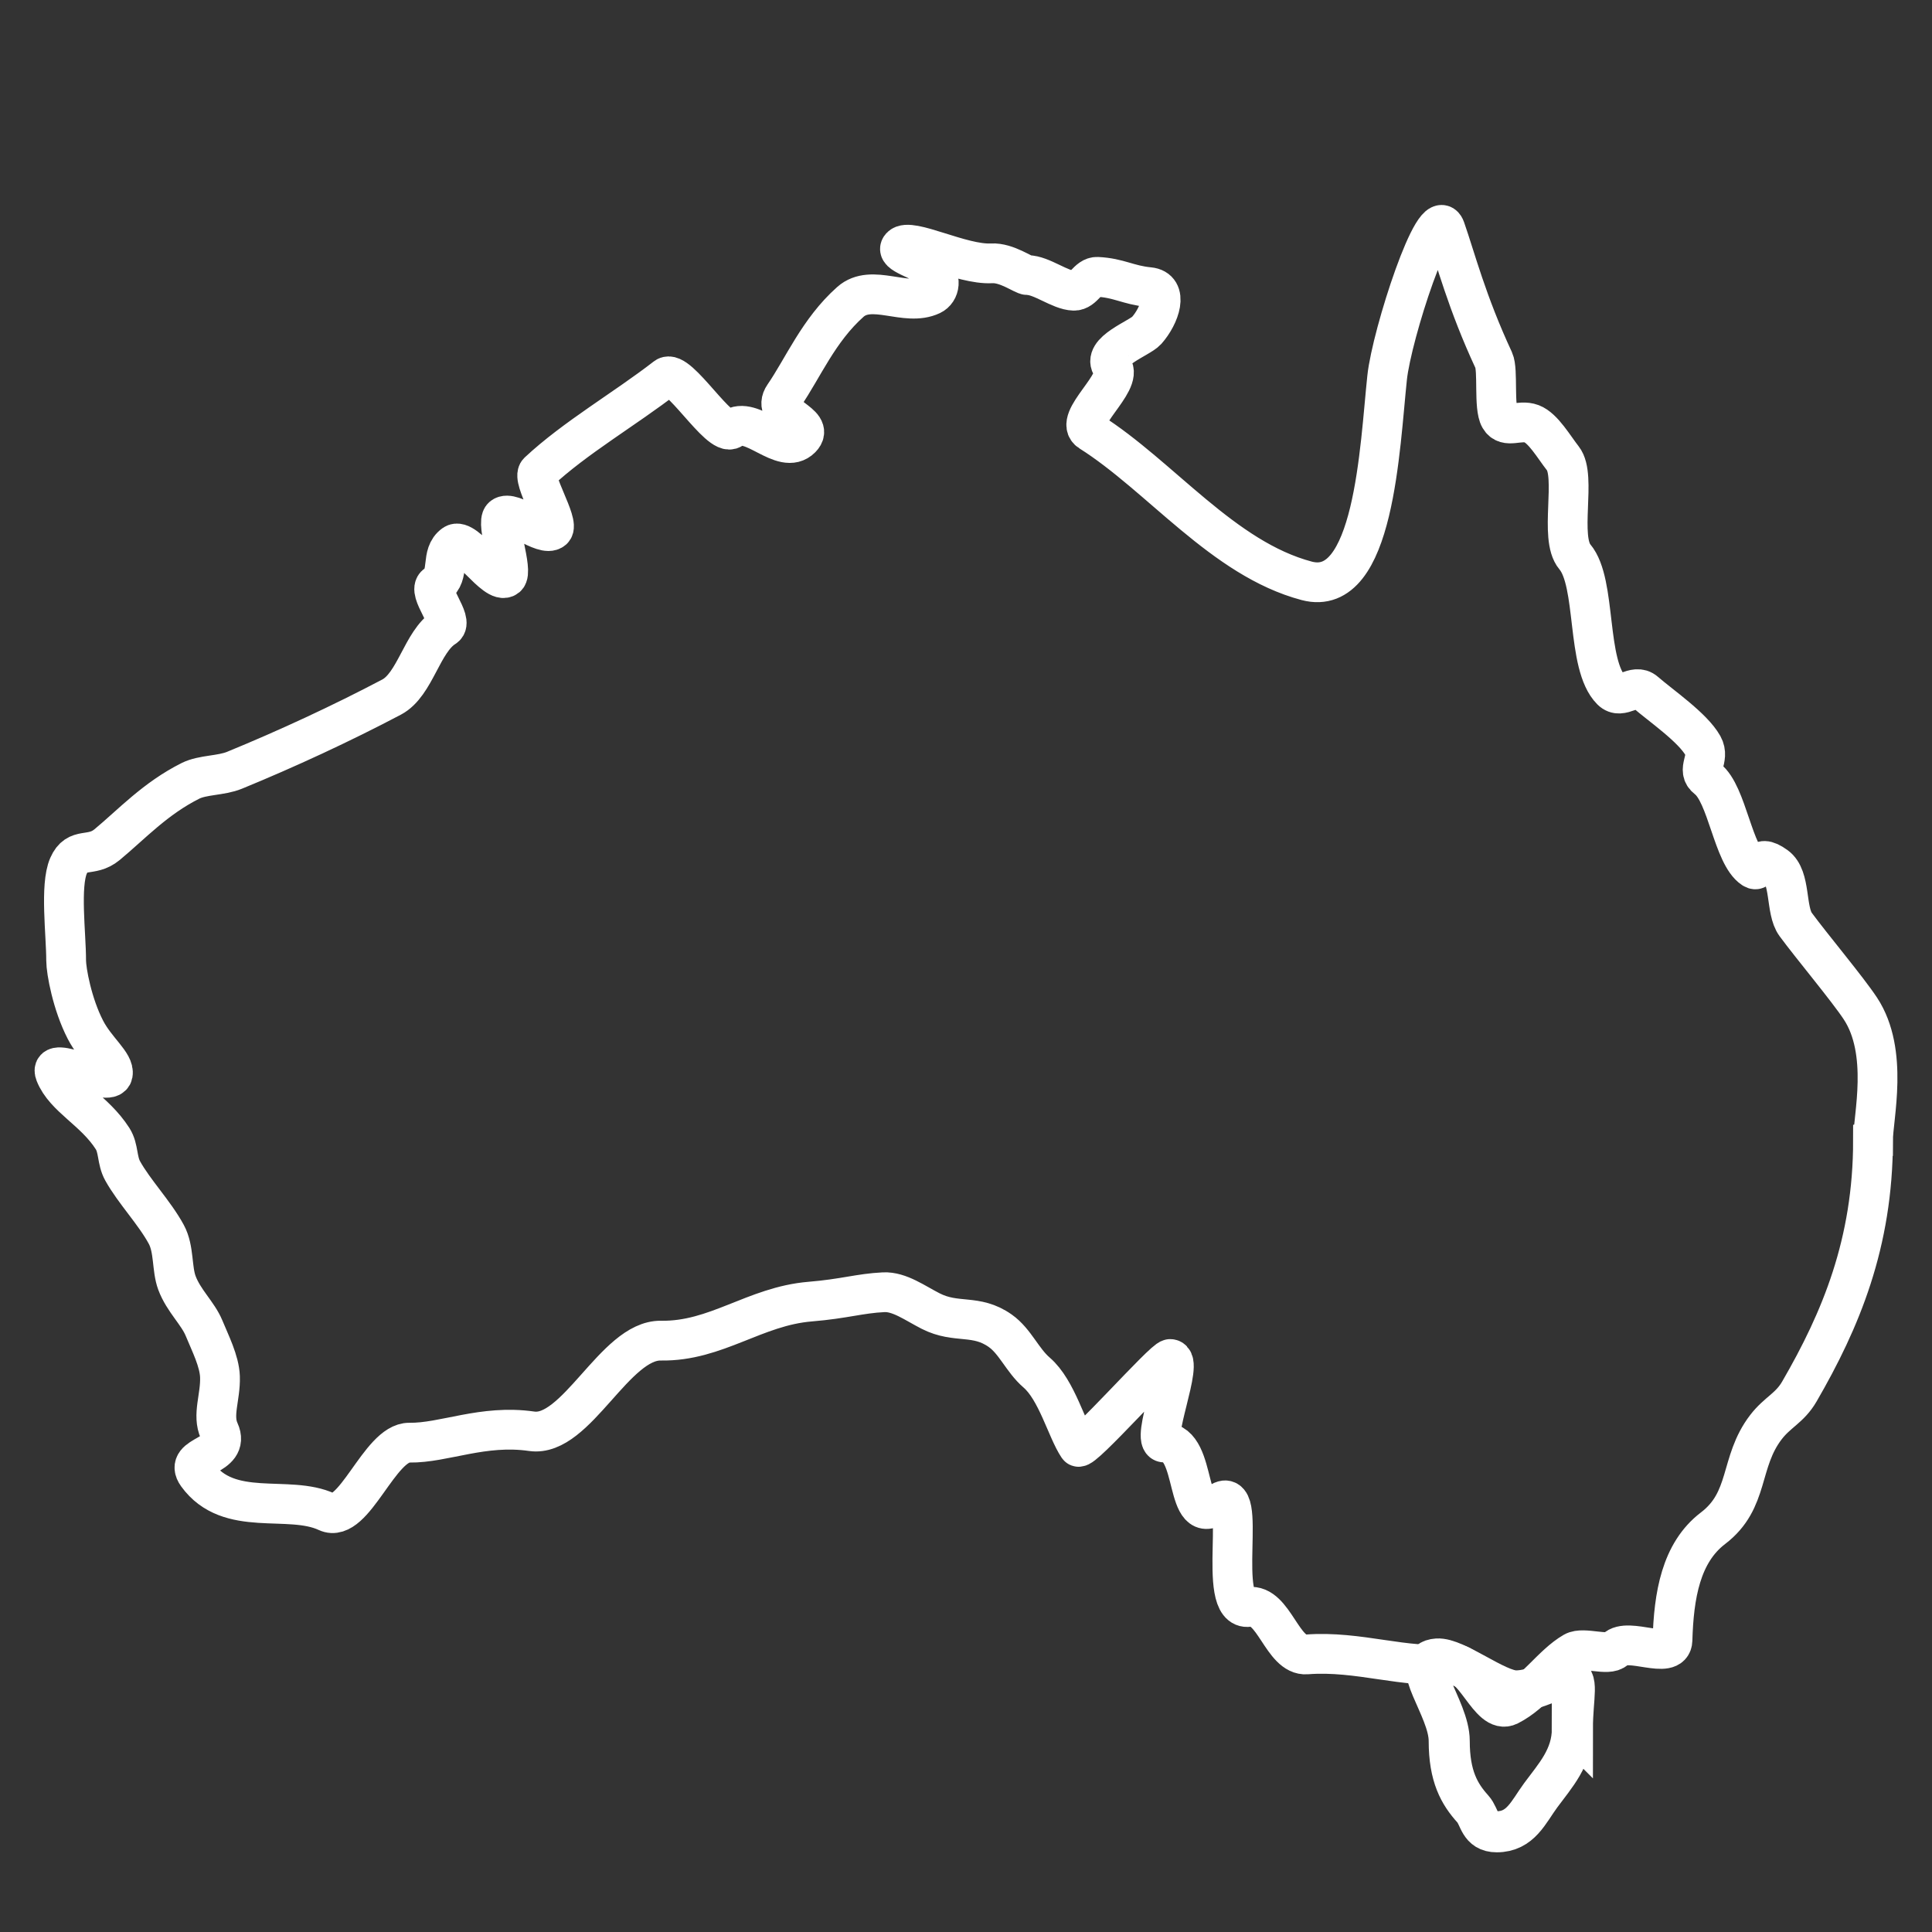 <?xml version="1.0" encoding="UTF-8" standalone="no"?>
<svg
   xmlns:dc="http://purl.org/dc/elements/1.1/"
   xmlns:cc="http://creativecommons.org/ns#"
   xmlns:rdf="http://www.w3.org/1999/02/22-rdf-syntax-ns#"
   xmlns:svg="http://www.w3.org/2000/svg"
   xmlns="http://www.w3.org/2000/svg"
   xmlns:sodipodi="http://sodipodi.sourceforge.net/DTD/sodipodi-0.dtd"
   xmlns:inkscape="http://www.inkscape.org/namespaces/inkscape"
   id="svg2"
   sodipodi:docname="icon_australia.svg"
   inkscape:export-filename="/home/tim/Desktop/australiaOutline.png"
   viewBox="0 0 680 680"
   sodipodi:version="0.32"
   inkscape:export-xdpi="90"
   version="1.0"
   inkscape:output_extension="org.inkscape.output.svg.inkscape"
   inkscape:export-ydpi="90"
   inkscape:version="1.0.1 (3bc2e813f5, 2020-09-07)"
   width="680"
   height="680">
  <rect x="0" y="0" width="680" height="680" fill="#333333" stroke="none"/>
  <defs
     id="defs10" />
  <sodipodi:namedview
     id="base"
     bordercolor="#666666"
     inkscape:pageshadow="2"
     guidetolerance="10"
     pagecolor="#ffffff"
     gridtolerance="10000"
     inkscape:window-height="986"
     inkscape:zoom="0.7"
     objecttolerance="10"
     showgrid="false"
     borderopacity="1.0"
     inkscape:current-layer="g839"
     inkscape:cx="158.81653"
     inkscape:cy="331.86562"
     inkscape:window-y="-11"
     inkscape:window-x="-11"
     inkscape:window-width="1920"
     inkscape:pageopacity="0.0"
     inkscape:document-units="px"
     inkscape:document-rotation="0"
     inkscape:window-maximized="1" />
  <g
     id="layer1"
     inkscape:label="Layer 1"
     inkscape:groupmode="layer"
     transform="translate(-36.443,-169.91)">
    <g
       id="g3151"
       style="fill:none;stroke:#000000">
      <g
         id="g839"
         transform="translate(2.645,25.735)">
        <path
           id="path2221"
           style="fill:none;fill-opacity:1;stroke:#ffffff;stroke-width:14;stroke-miterlimit:4;stroke-dasharray:none;stroke-opacity:1"
           d="m 693.035,545.557 c 0,36.175 -11.373,63.296 -25.922,88.392 -3.406,5.87 -7.68,7.214 -11.773,12.548 -9.474,12.363 -5.6,25.642 -18.614,35.561 -11.363,8.664 -13.815,23.753 -14.273,39.436 -0.219,7.291 -15.752,-1.334 -20.083,3.183 -2.481,2.58 -11.23,-1.022 -14.683,0.954 -7.556,4.322 -13.958,14.427 -22.793,18.856 -7.06,3.543 -12.021,-16.082 -20.866,-14.836 -15.036,2.122 -32.048,-4.614 -50.337,-3.174 -8.549,0.672 -11.535,-17.971 -20.274,-16.715 -12.241,1.762 0.382,-45.335 -10.829,-36.379 -12.393,9.9 -6.888,-21.495 -19.005,-21.495 -5.219,0 7.308,-29.341 2.07,-29.39 -2.252,-0.019 -31.093,32.758 -32.372,30.859 -4.017,-5.948 -7.509,-19.976 -14.636,-26.099 -5.009,-4.313 -7.537,-10.981 -12.785,-14.69 -8.577,-6.065 -15.37,-2.297 -24.482,-6.931 -5.505,-2.794 -11.01,-6.912 -16.572,-6.639 -8.434,0.409 -13.863,2.317 -25.846,3.3 -19.559,1.616 -33.068,14.057 -52.522,13.736 -16.238,-0.273 -29.777,34.169 -45.5,31.901 -17.202,-2.482 -30.855,4.176 -43.058,4.011 -10.504,-0.136 -19.511,28.776 -29.023,24.357 -13.586,-6.318 -34.471,2.346 -45.626,-13.074 -5.234,-7.243 11.985,-6.123 7.733,-15.42 -2.562,-5.598 0.495,-11.847 0.256,-19.051 -0.183,-5.529 -3.488,-11.945 -5.594,-17.085 -2.163,-5.276 -7.198,-9.657 -9.547,-15.946 -1.885,-5.043 -0.925,-11.877 -3.757,-17.104 -4.111,-7.593 -11.282,-15.011 -15.343,-22.312 -2.088,-3.758 -1.36,-7.924 -3.547,-11.361 -6.363,-9.988 -16.881,-14.456 -20.217,-22.896 -2.799,-7.077 19.32,5.393 20.28,0.165 0.688,-3.738 -5.89,-8.362 -9.63,-15.595 -4.658,-9.005 -6.787,-20.716 -6.787,-24.386 0,-9.287 -2.224,-26.343 0.842,-33.342 3.051,-6.96 7.876,-2.716 13.574,-7.437 8.613,-7.136 16.91,-16.228 29.361,-22.458 4.306,-2.151 10.713,-1.762 15.469,-3.709 18.442,-7.564 37.657,-16.462 55.308,-25.768 8.329,-4.4 10.686,-19.567 18.633,-24.561 3.482,-2.19 -6.354,-12.723 -2.91,-15.021 5.047,-3.359 1.231,-10.582 6.259,-14.174 3.969,-2.833 14.55,14.573 18.452,11.536 2.519,-1.966 -3.854,-19.09 -1.383,-21.193 3.196,-2.726 14.512,7.311 17.708,4.498 2.49,-2.2 -7.594,-18.019 -5.133,-20.307 12.985,-12.12 30.368,-22.098 44.928,-33.371 4.255,-3.3 18.881,21.349 23.203,18.194 6.946,-5.082 17.937,9.852 24.396,3.29 5.343,-5.432 -11.048,-7.71 -6.049,-14.982 6.64,-9.628 12.155,-23.042 23.356,-32.991 7.556,-6.717 19.511,1.889 28.556,-2.405 2.881,-1.363 3.959,-5.987 -0.105,-9.384 -3.864,-3.222 -12.88,-5.198 -10.638,-7.632 3.139,-3.417 21.295,6.435 31.914,5.841 5.324,-0.302 11.163,4.147 12.642,4.147 4.961,0 11.373,5.344 16.277,5.49 3.463,0.097 4.875,-5.043 8.3,-4.877 7.585,0.37 10.743,2.891 18.166,3.612 7.06,0.672 3.835,10.007 -0.84,15.284 -2.404,2.716 -16.133,7.476 -12.098,12.792 4.112,5.403 -14.13,18.779 -7.795,22.78 24.797,15.654 46.826,44.732 76.24,52.52 23.842,6.318 25.722,-47.282 28.308,-71.512 1.631,-15.303 16.964,-62.42 20.475,-52.393 3.664,10.475 7.537,25.797 17.049,46.25 1.641,3.534 -0.095,16.54 2.137,20.346 2.28,3.894 6.86,0.38 11.21,2.025 4.064,1.548 7.862,8.226 10.981,12.188 4.961,6.289 -1.469,27.91 4.217,34.637 7.785,9.219 3.864,37.976 12.871,47 3.587,3.592 8.043,-2.755 11.859,0.584 5.457,4.77 16.754,12.441 20.37,18.905 2.633,4.721 -2.614,8.44 1.565,11.653 6.984,5.354 8.987,26.907 16.067,31.58 2.9,1.908 0.658,-6.162 8.024,-0.818 5.419,3.933 3.272,15.469 6.965,20.502 5.581,7.593 18.28,22.741 22.793,29.594 10.123,15.381 4.436,38.355 4.436,46.406 z"
           inkscape:export-ydpi="90"
           sodipodi:nodetypes="csssssssssssssssssssssssssssssssssssssssssssssssssssssssssssssssssssssssssssssssc"
           inkscape:export-filename="/home/tim/Documents/ausmosque.png"
           inkscape:export-xdpi="90" />
        <path
           id="path2225"
           style="fill:none;fill-opacity:1;stroke:#ffffff;stroke-width:14.456;stroke-miterlimit:4;stroke-dasharray:none;stroke-opacity:1"
           d="m 587.227,752.648 c 0,10.066 -6.077,16.53 -11.105,23.344 -4.379,5.938 -7.079,12.908 -15.532,12.908 -6.173,0 -5.896,-5.247 -8.367,-7.992 -4.809,-5.325 -8.348,-11.555 -8.348,-23.996 0,-11.614 -14.798,-28.105 -4.255,-28.825 6.545,-0.458 20.799,11.234 27.764,11.234 7.089,0 14.807,-5.101 17.755,-5.004 4.599,0.156 2.089,6.853 2.089,18.331 z"
           inkscape:export-ydpi="90"
           sodipodi:nodetypes="csssssssc"
           inkscape:export-filename="/home/tim/Documents/ausmosque.png"
           inkscape:export-xdpi="90" />
      </g>
    </g>
  </g>
</svg>
